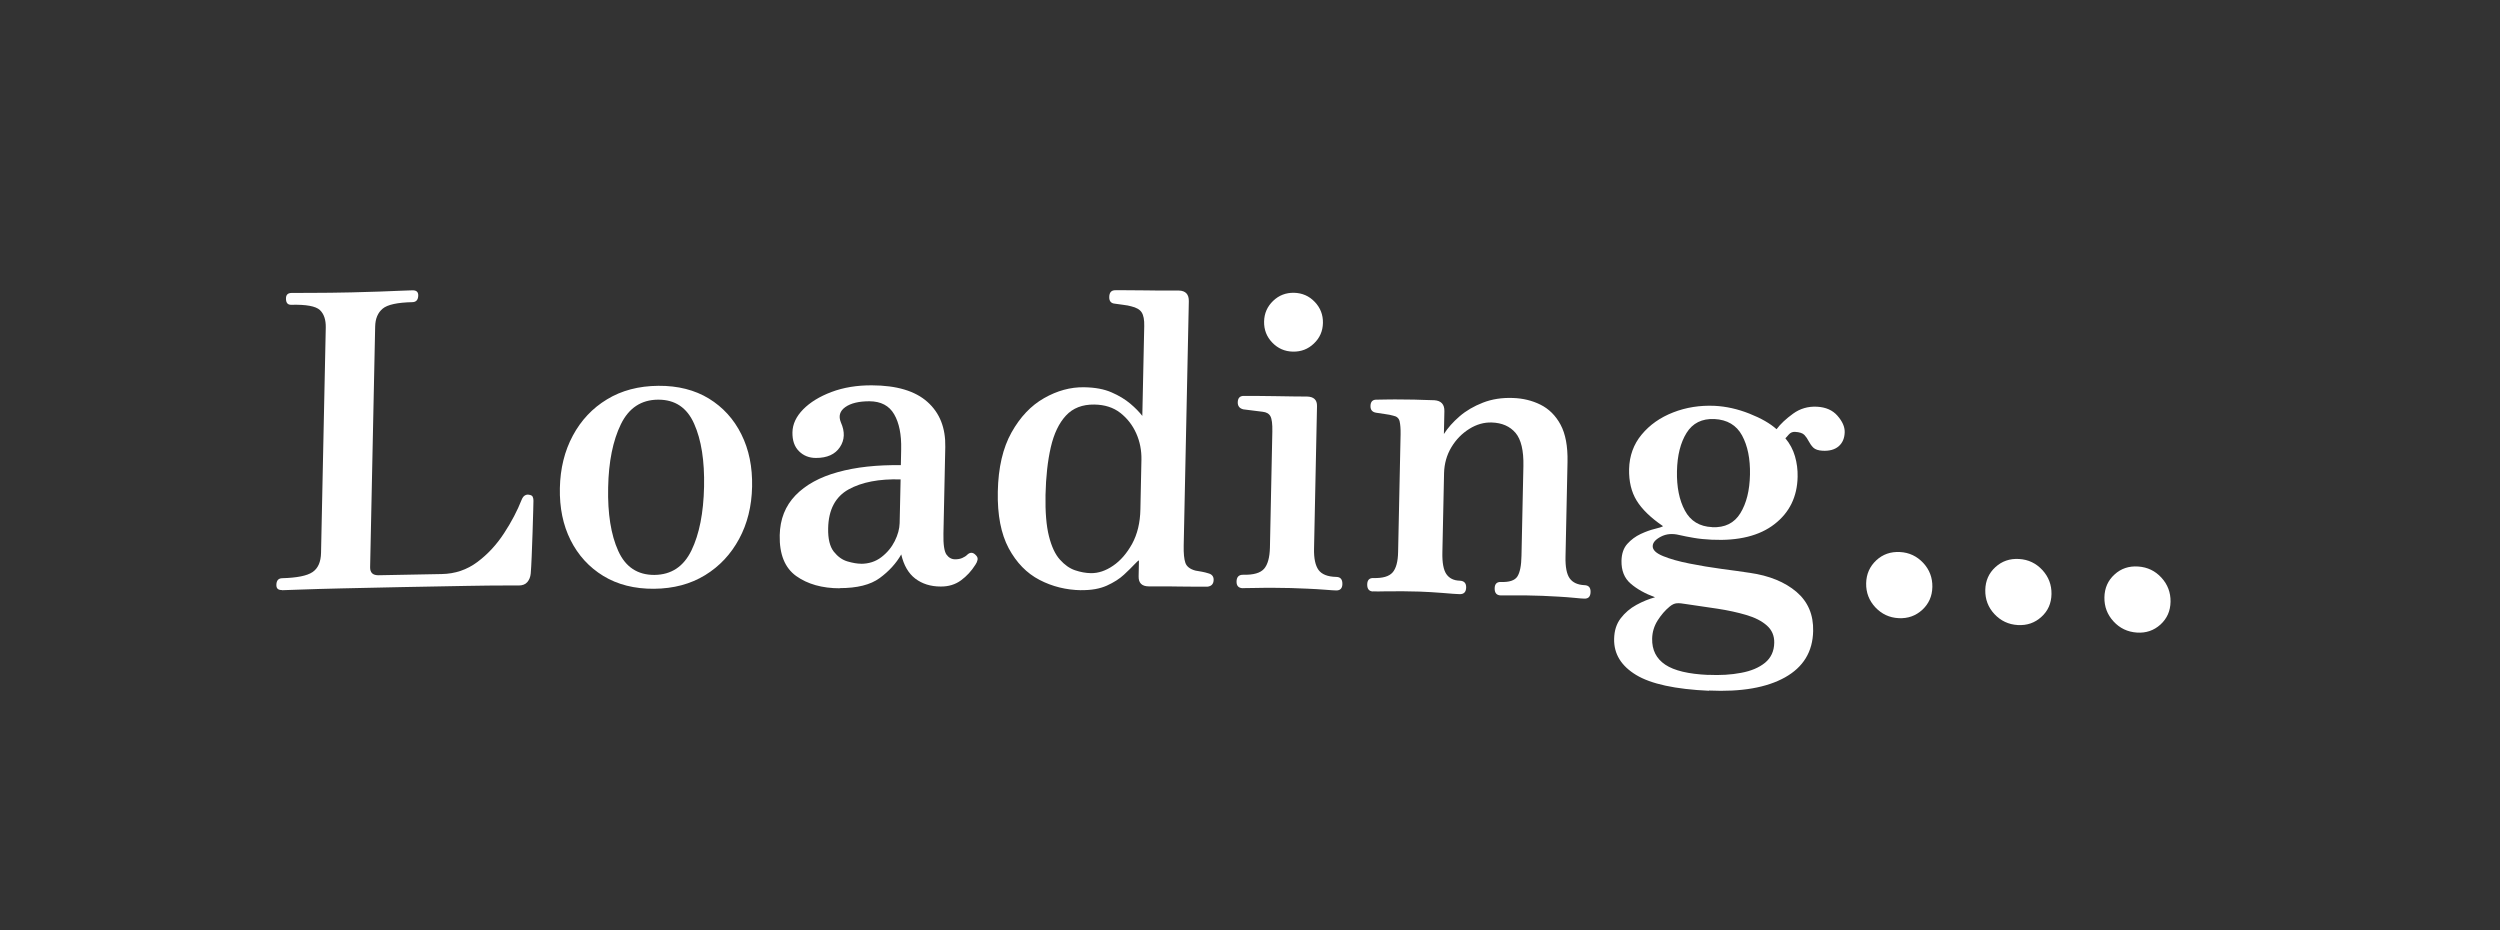 <?xml version="1.0" encoding="UTF-8"?>
<svg id="Layer_1" data-name="Layer 1" xmlns="http://www.w3.org/2000/svg" viewBox="0 0 312.26 116.22">
  <rect x="0" y="0" width="312.26" height="116.22" fill="#333333" stroke="none"/>
  <defs>
    <style>
      .cls-1 {
        fill: #fff;
      }
    </style>
  </defs>
  <path class="cls-1" d="M35.22,73.7c-.48.01-.71-.2-.7-.65.01-.54.25-.82.73-.83,1.83-.05,3.1-.3,3.78-.76.69-.46,1.05-1.27,1.07-2.42.2-9.37.39-18.75.59-28.12.02-.99-.23-1.72-.74-2.2-.52-.48-1.71-.7-3.58-.65-.44.01-.66-.26-.65-.8,0-.44.23-.67.68-.68.31,0,1.17-.01,2.6-.01,1.43,0,3.06-.02,4.89-.06,1.22-.03,2.38-.06,3.47-.1,1.09-.04,2.01-.08,2.78-.11.77-.03,1.23-.05,1.4-.05.48,0,.71.21.7.65-.01.54-.26.82-.73.83-1.87.04-3.11.31-3.71.81-.61.51-.92,1.25-.94,2.24-.21,10.02-.42,20.04-.63,30.06-.01.68.34,1.01,1.05,1,2.63-.06,5.27-.11,7.9-.15,1.66-.03,3.14-.53,4.44-1.5,1.3-.97,2.41-2.17,3.34-3.6.93-1.42,1.66-2.82,2.2-4.19.11-.27.25-.45.42-.54.17-.09.33-.11.46-.08.27.03.44.12.5.27.06.15.1.31.09.48,0,.1-.01.53-.03,1.28-.02.75-.04,1.64-.08,2.68-.04,1.04-.08,2.03-.11,2.99-.04.95-.08,1.67-.12,2.14-.04.44-.19.8-.43,1.08-.24.28-.6.42-1.08.42-.24,0-.87,0-1.89,0-1.02,0-2.55.01-4.59.05-2.04.03-4.74.08-8.1.15-2.79.06-5.27.11-7.44.16-2.18.05-3.92.1-5.22.15-1.31.05-2.08.08-2.32.08Z"/>
  <path class="cls-1" d="M81.7,73.54c-2.45.02-4.56-.52-6.34-1.6-1.78-1.09-3.14-2.58-4.09-4.47-.95-1.89-1.39-4.06-1.34-6.51.05-2.45.59-4.63,1.62-6.55,1.03-1.92,2.45-3.43,4.27-4.53,1.82-1.11,3.96-1.67,6.41-1.69,2.45-.02,4.55.52,6.31,1.59,1.76,1.08,3.12,2.57,4.06,4.47.95,1.9,1.39,4.08,1.34,6.53-.05,2.45-.59,4.63-1.62,6.53-1.03,1.91-2.44,3.42-4.25,4.53-1.81,1.11-3.94,1.68-6.38,1.7ZM81.74,71.81c2.11-.02,3.65-1.04,4.63-3.07.98-2.03,1.5-4.67,1.57-7.94.07-3.23-.34-5.86-1.24-7.87-.89-2.02-2.39-3.02-4.5-3.01-2.11.01-3.66,1.04-4.65,3.07-.99,2.03-1.53,4.67-1.59,7.9-.07,3.27.35,5.91,1.26,7.92.91,2.02,2.42,3.01,4.53,3Z"/>
  <path class="cls-1" d="M104.9,73.48c-2.21,0-4.03-.52-5.45-1.53-1.42-1.02-2.11-2.72-2.06-5.1.04-2.01.7-3.66,1.97-4.98,1.27-1.31,3.03-2.28,5.29-2.9,2.26-.63,4.88-.91,7.87-.87.01-.66.03-1.33.04-1.99.04-1.84-.25-3.29-.88-4.37-.62-1.07-1.65-1.61-3.08-1.62-1.33,0-2.33.24-3.02.73-.69.49-.87,1.13-.55,1.91.52,1.16.48,2.19-.12,3.09-.6.9-1.59,1.35-2.99,1.35-.85,0-1.56-.28-2.12-.84-.57-.56-.84-1.35-.82-2.37.02-1.02.47-1.97,1.34-2.86.87-.88,2.05-1.61,3.54-2.17,1.49-.56,3.17-.84,5.04-.83,3.09.01,5.41.7,6.94,2.07,1.54,1.37,2.28,3.25,2.23,5.63-.08,3.6-.15,7.21-.23,10.81-.03,1.36.1,2.24.38,2.63.28.39.64.59,1.08.59.34,0,.64-.05.9-.17.26-.12.46-.24.59-.38.38-.37.76-.35,1.12.06.17.17.23.36.19.56-.04.2-.13.41-.27.61-.49.78-1.09,1.43-1.8,1.95-.71.52-1.56.78-2.54.77-1.26,0-2.31-.34-3.17-.99-.85-.65-1.44-1.66-1.75-3.02-.64,1.12-1.53,2.1-2.69,2.95-1.16.85-2.82,1.26-5,1.26ZM107.52,70.42c.99,0,1.84-.27,2.57-.83.73-.56,1.28-1.23,1.67-2.01.39-.78.59-1.53.61-2.24.04-1.82.08-3.64.12-5.46-2.69-.08-4.85.34-6.5,1.25-1.65.92-2.5,2.53-2.55,4.84-.03,1.33.21,2.3.7,2.93.5.63,1.07,1.04,1.73,1.23.66.19,1.21.28,1.65.28Z"/>
  <path class="cls-1" d="M135.04,73.72c-1.87-.03-3.61-.46-5.2-1.29-1.6-.83-2.88-2.15-3.85-3.95-.96-1.8-1.42-4.15-1.36-7.08.06-2.99.63-5.45,1.71-7.38,1.08-1.93,2.43-3.36,4.07-4.29,1.63-.93,3.3-1.39,5-1.36,1.36.02,2.5.23,3.43.64.93.4,1.71.88,2.34,1.41.64.54,1.13,1.05,1.5,1.53.08-3.74.16-7.48.24-11.22.02-.78-.09-1.35-.32-1.71-.23-.36-.67-.61-1.31-.76-.24-.07-.58-.14-1.02-.19-.44-.06-.78-.11-1.02-.14-.48-.04-.71-.32-.7-.83.01-.58.27-.86.78-.85.1,0,.52,0,1.25,0,.73,0,1.58,0,2.55.02.97.02,1.84.02,2.63.02.78,0,1.28,0,1.48,0,.85.02,1.27.47,1.25,1.35-.21,10.16-.43,20.33-.64,30.49-.02.99.05,1.71.21,2.17.16.46.58.79,1.26.97.24.04.51.09.81.14.3.06.56.12.76.19.47.11.71.39.7.83-.01.51-.27.79-.78.85-.1,0-.49,0-1.17,0-.68,0-1.46,0-2.35-.02-.88-.02-1.69-.02-2.42-.02-.73,0-1.2,0-1.4,0-.85-.01-1.27-.43-1.25-1.25.01-.66.03-1.33.04-1.99-.07,0-.26.17-.57.5-.31.34-.75.76-1.3,1.28-.56.52-1.27.97-2.15,1.37-.88.39-1.94.58-3.2.56ZM136.26,71.59c.92.01,1.84-.29,2.77-.93.93-.63,1.72-1.55,2.38-2.74.65-1.2,1-2.63,1.03-4.29.04-2.07.09-4.15.13-6.22.02-1.16-.19-2.25-.65-3.28-.46-1.03-1.12-1.88-1.99-2.56-.87-.68-1.95-1.02-3.24-1.04-1.5-.02-2.68.44-3.55,1.38-.87.94-1.5,2.26-1.89,3.95-.39,1.7-.61,3.68-.66,5.96-.04,2.14.1,3.86.43,5.16.33,1.3.78,2.27,1.37,2.92.58.65,1.21,1.1,1.89,1.33.68.23,1.34.35,1.98.36Z"/>
  <path class="cls-1" d="M155.25,73.47c-.54-.01-.81-.29-.8-.83.01-.58.29-.86.83-.85,1.29.03,2.16-.22,2.62-.76.45-.53.69-1.41.72-2.64.1-4.83.2-9.65.3-14.48.02-.95-.06-1.59-.24-1.92-.18-.33-.51-.51-.98-.56-.24-.04-.64-.09-1.2-.15-.56-.06-.96-.11-1.2-.15-.47-.11-.71-.41-.7-.88.01-.54.27-.81.78-.8.1,0,.53,0,1.28,0,.75,0,1.59.01,2.53.03.94.02,1.8.03,2.58.04.78,0,1.28,0,1.48.01.85.02,1.27.42,1.25,1.2-.12,5.93-.25,11.86-.37,17.79-.03,1.22.16,2.11.56,2.67.4.55,1.14.85,2.23.87.51.01.76.31.75.89-.01.54-.27.81-.78.8-.24,0-.7-.04-1.38-.09-.68-.05-1.41-.1-2.19-.13-.78-.04-1.48-.06-2.09-.08-.58-.01-1.29-.02-2.14-.03-.85,0-1.64,0-2.37.02-.73.02-1.22.02-1.45.02ZM161.49,43.92c-1.02-.02-1.88-.4-2.58-1.13-.7-.73-1.04-1.6-1.02-2.63.02-1.02.4-1.88,1.13-2.58.73-.7,1.6-1.03,2.62-1.01,1.02.03,1.88.4,2.58,1.14.7.73,1.04,1.61,1.02,2.63-.02,1.02-.4,1.88-1.13,2.57-.73.7-1.6,1.03-2.62,1.01Z"/>
  <path class="cls-1" d="M171.52,73.88c-.51-.01-.76-.31-.75-.89.01-.54.27-.81.78-.79,1.16.03,1.95-.2,2.39-.7.44-.5.67-1.36.69-2.58.1-4.89.21-9.79.31-14.68.01-.68-.03-1.22-.12-1.61-.09-.39-.36-.63-.8-.71-.24-.07-.59-.15-1.07-.21-.48-.06-.83-.12-1.07-.16-.48-.08-.71-.36-.7-.84.01-.54.27-.81.78-.79.1,0,.49,0,1.17-.02.68-.01,1.45-.02,2.3,0,.85,0,1.63.02,2.35.05.71.02,1.17.04,1.38.04.85.06,1.27.52,1.25,1.37-.02.95-.04,1.9-.06,2.85.49-.77,1.14-1.5,1.96-2.21.81-.7,1.79-1.27,2.92-1.71,1.13-.44,2.38-.63,3.74-.58,1.26.04,2.41.32,3.45.84,1.04.52,1.88,1.34,2.5,2.49.62,1.15.91,2.7.87,4.67-.08,3.94-.17,7.88-.25,11.82-.03,1.29.15,2.2.53,2.72.38.52.99.8,1.85.84.51.02.76.3.75.84-.01.58-.27.86-.78.84-.24,0-.66-.04-1.27-.1-.61-.06-1.27-.11-1.99-.15-.71-.04-1.38-.08-1.99-.1-.58-.02-1.22-.04-1.94-.05-.71,0-1.37,0-1.96,0-.6.01-1.03.01-1.3,0-.51-.02-.76-.31-.75-.89.01-.54.27-.81.78-.79,1.05.04,1.74-.19,2.06-.69.32-.5.49-1.36.51-2.58.08-3.74.16-7.48.24-11.21.04-1.94-.29-3.32-.98-4.14-.7-.82-1.69-1.26-2.98-1.3-.95-.03-1.89.23-2.8.8-.91.57-1.66,1.33-2.24,2.3-.58.97-.88,2.05-.91,3.23-.07,3.3-.14,6.59-.21,9.89-.03,1.29.14,2.2.5,2.72.36.52.92.8,1.67.82.54.02.81.3.8.84-.01.58-.29.86-.83.84-.38-.01-1.08-.06-2.11-.15-1.04-.08-2-.14-2.88-.17-.58-.02-1.27-.03-2.09-.04-.82,0-1.56,0-2.25.01-.68.02-1.16.02-1.43,0Z"/>
  <path class="cls-1" d="M213.47,86.28c-4.22-.19-7.26-.85-9.12-1.98-1.86-1.13-2.78-2.63-2.74-4.5.02-1.02.29-1.88.82-2.57.53-.69,1.18-1.25,1.97-1.68.79-.43,1.56-.74,2.32-.95-1.25-.46-2.27-1.03-3.05-1.71-.79-.68-1.16-1.63-1.14-2.85.02-.88.26-1.59.73-2.11.47-.52,1.02-.93,1.66-1.23.64-.3,1.23-.51,1.77-.64.55-.13.89-.24,1.03-.34-1.54-1.05-2.64-2.12-3.3-3.2-.66-1.08-.97-2.39-.94-3.92.04-1.66.56-3.11,1.57-4.32,1.01-1.22,2.32-2.14,3.94-2.77,1.61-.63,3.34-.9,5.17-.82,1.43.07,2.87.39,4.34.97,1.47.58,2.6,1.23,3.4,1.95.49-.66,1.18-1.3,2.06-1.94.88-.64,1.88-.93,3-.87,1.09.06,1.94.43,2.55,1.13.61.7.92,1.38.9,2.06-.02.75-.27,1.33-.75,1.75-.49.42-1.15.6-2,.56-.54-.03-.93-.16-1.17-.39-.23-.23-.42-.5-.57-.79-.15-.3-.33-.56-.54-.79-.22-.23-.61-.36-1.19-.39-.31-.01-.56.1-.77.34-.21.25-.35.4-.42.46.56.67.96,1.42,1.2,2.25.24.83.35,1.68.33,2.57-.05,2.48-1.01,4.45-2.88,5.9-1.87,1.46-4.49,2.11-7.85,1.95-.82-.04-1.56-.11-2.24-.23-.68-.11-1.29-.24-1.83-.36-.85-.21-1.61-.14-2.28.21-.67.35-1.01.74-1.02,1.18-.01.48.42.89,1.3,1.25.88.36,1.98.67,3.3.93,1.32.26,2.66.49,4.02.67,1.36.18,2.53.34,3.51.49,2.44.35,4.38,1.15,5.82,2.37,1.44,1.23,2.14,2.86,2.09,4.9-.05,2.58-1.23,4.51-3.52,5.79-2.29,1.28-5.46,1.83-9.5,1.64ZM213.36,84.29c1.5.07,2.87-.01,4.11-.25,1.25-.23,2.24-.65,2.99-1.26.74-.61,1.13-1.44,1.15-2.49.02-.88-.29-1.6-.92-2.16-.63-.56-1.49-1-2.58-1.32-1.08-.32-2.28-.58-3.58-.78-1.31-.2-2.62-.39-3.94-.58-.48-.09-.86-.12-1.15-.1-.29.02-.59.16-.9.42-.55.45-1.05,1.03-1.49,1.72-.44.7-.67,1.45-.69,2.27-.03,1.43.52,2.51,1.64,3.26,1.12.75,2.91,1.17,5.36,1.28ZM213.85,65.85c1.6.07,2.77-.51,3.53-1.75.76-1.24,1.16-2.84,1.2-4.82.04-1.97-.29-3.6-.99-4.89-.7-1.29-1.86-1.97-3.45-2.05-1.56-.07-2.72.51-3.48,1.73-.76,1.22-1.16,2.82-1.2,4.79-.04,1.97.29,3.61.99,4.91.7,1.31,1.84,2,3.4,2.07Z"/>
  <path class="cls-1" d="M237.14,77.21c-1.16-.06-2.12-.52-2.91-1.36-.78-.84-1.16-1.84-1.14-2.99.02-1.15.45-2.11,1.26-2.87.82-.76,1.8-1.1,2.96-1.04,1.16.06,2.12.52,2.91,1.36.78.84,1.16,1.84,1.14,3-.02,1.16-.45,2.11-1.26,2.86-.82.75-1.8,1.1-2.96,1.04Z"/>
  <path class="cls-1" d="M252.02,78.07c-1.16-.07-2.12-.53-2.91-1.37-.78-.84-1.16-1.84-1.14-3,.02-1.15.44-2.11,1.26-2.86.82-.75,1.8-1.09,2.96-1.02,1.16.07,2.12.53,2.91,1.38.78.85,1.16,1.85,1.14,3-.02,1.16-.44,2.11-1.26,2.85-.82.75-1.8,1.09-2.96,1.02Z"/>
  <path class="cls-1" d="M266.9,79.01c-1.16-.08-2.13-.54-2.91-1.39-.78-.85-1.16-1.85-1.14-3.01.02-1.15.44-2.11,1.26-2.85.81-.75,1.8-1.08,2.96-1,1.16.08,2.12.54,2.9,1.39.78.85,1.16,1.86,1.14,3.01-.02,1.16-.44,2.1-1.26,2.85-.82.74-1.8,1.08-2.95,1Z"/>
</svg>